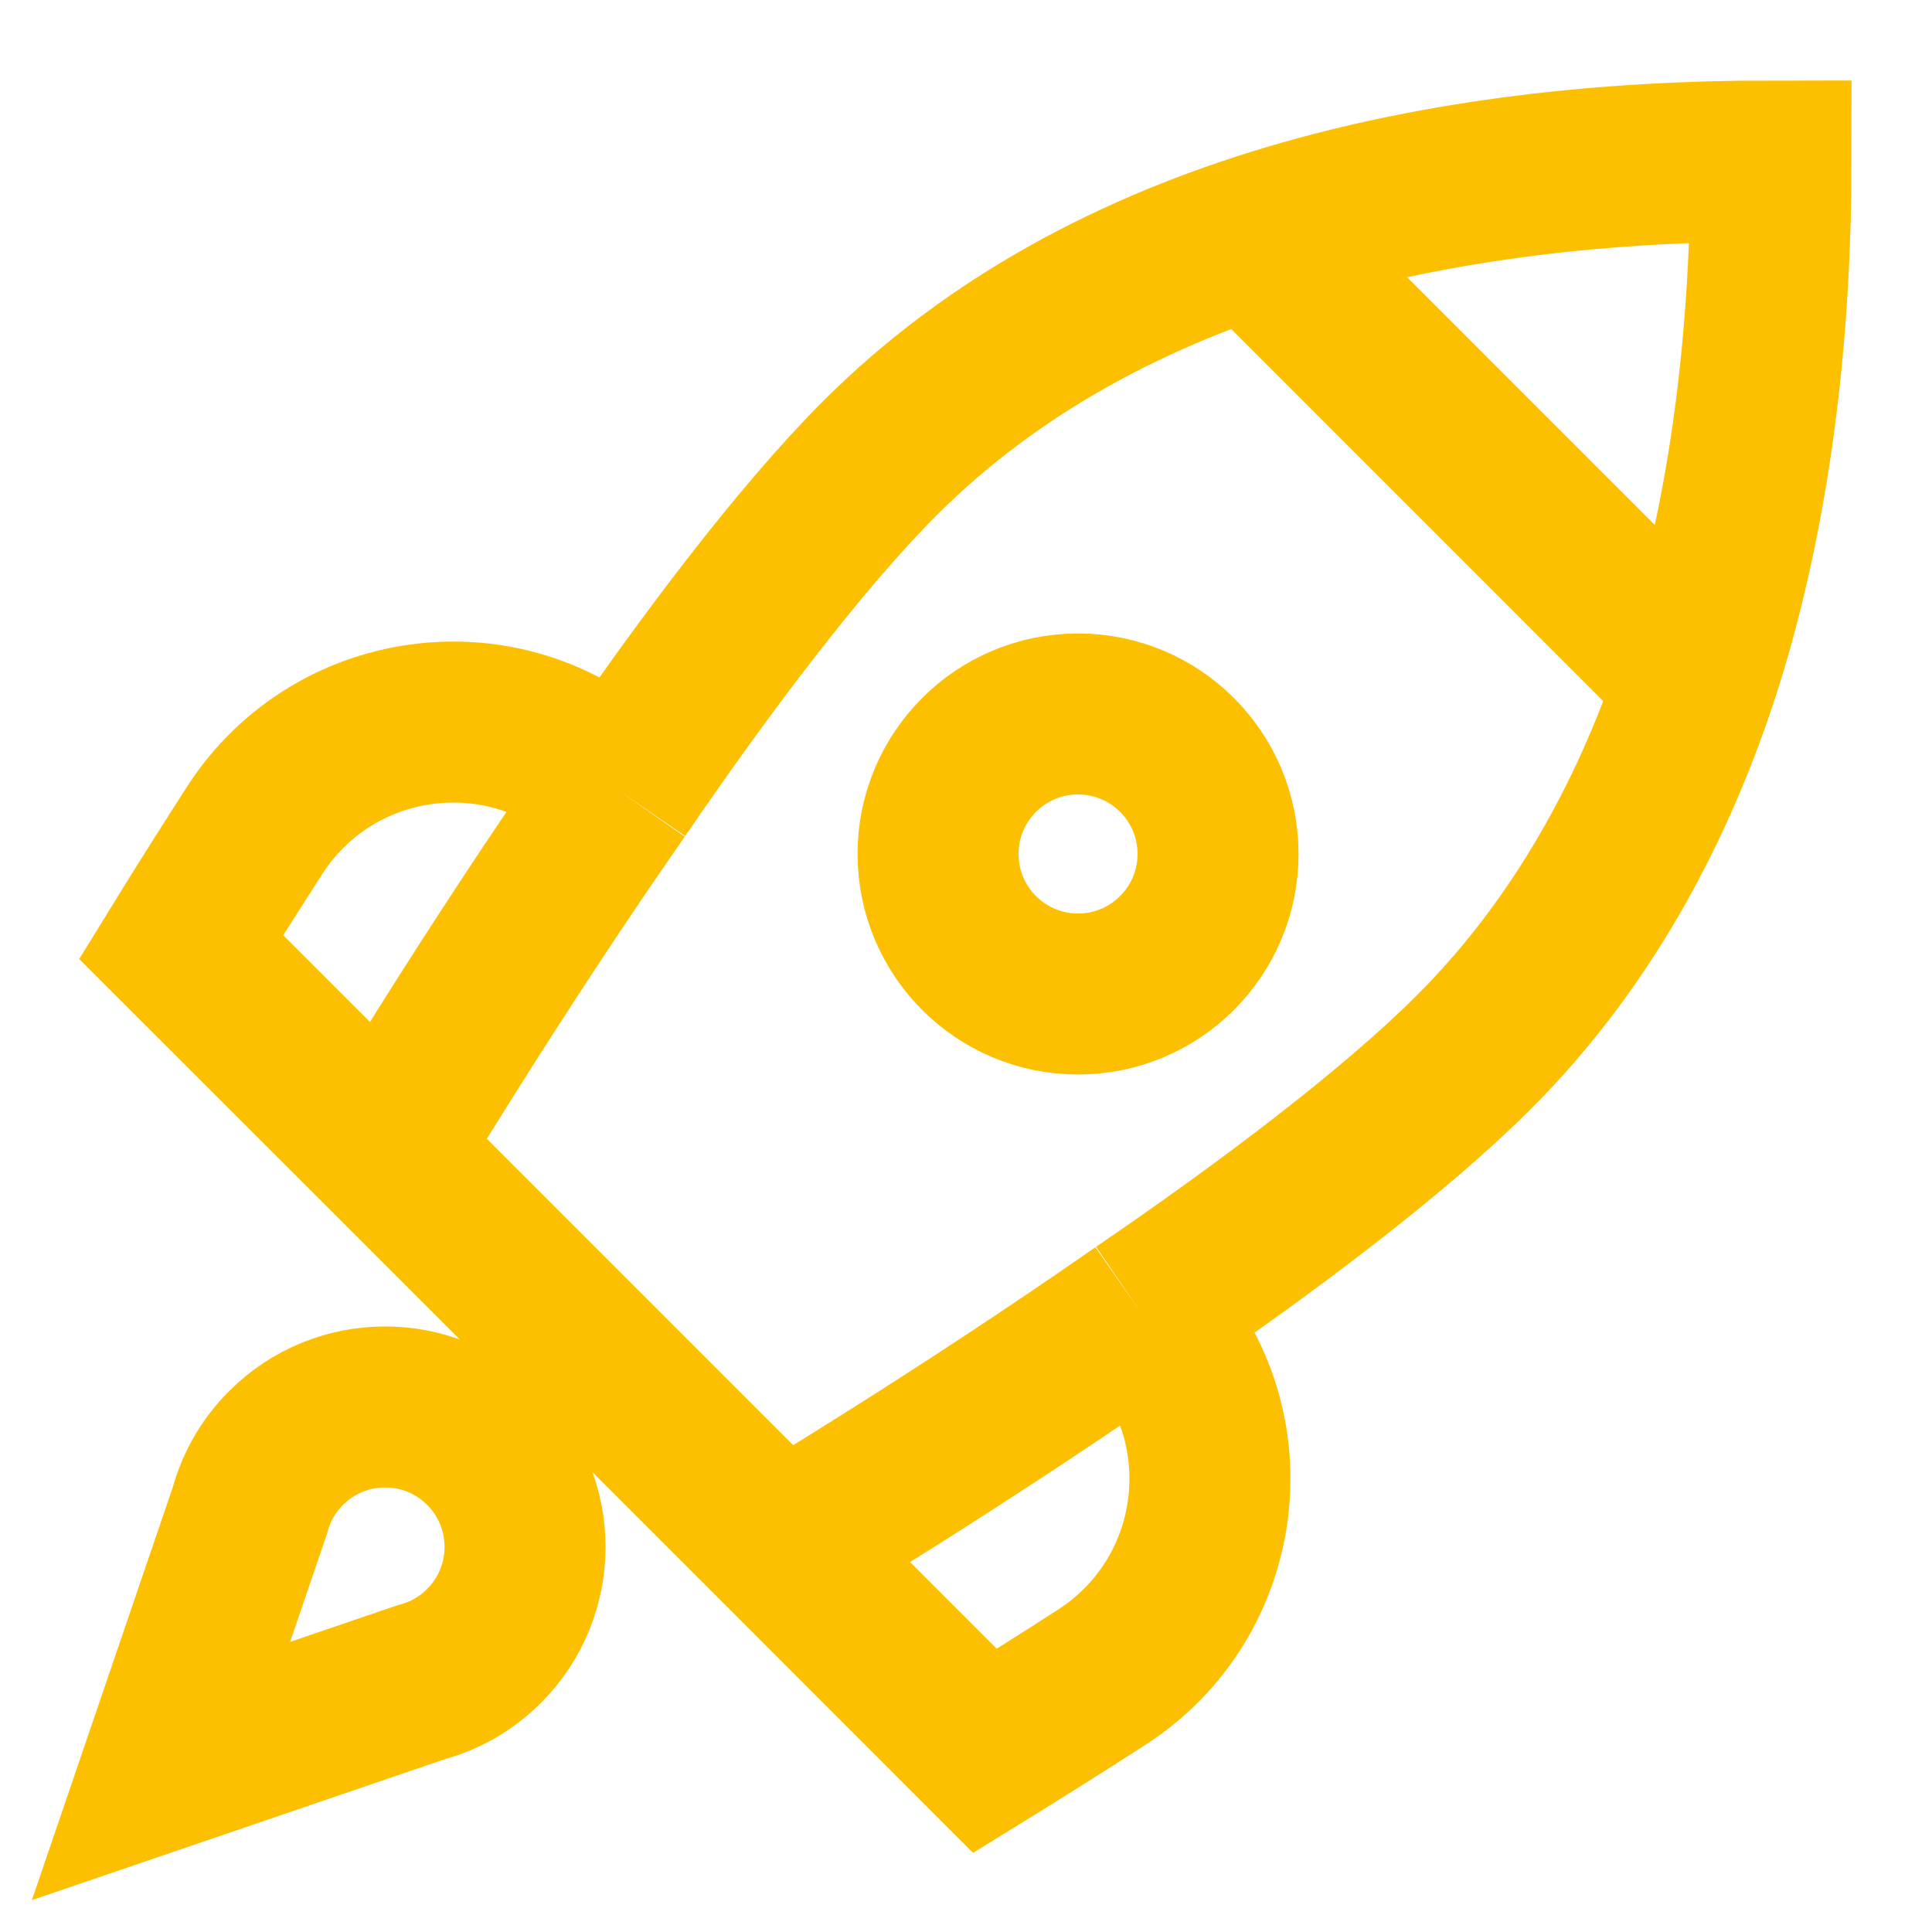 <svg width="24" height="24" viewBox="0 0 24 24" fill="none" xmlns="http://www.w3.org/2000/svg">
<path d="M14.179 16.314C15.729 15.257 17.315 14.064 18.311 13.068C19.713 11.666 20.648 9.895 21.213 8.001C21.779 6.083 22 4.017 22 2C17.967 2 13.749 2.873 10.933 5.689C9.937 6.685 8.744 8.272 7.686 9.821M14.179 16.314C11.904 17.901 9.703 19.216 9.703 19.216M14.179 16.314C15.495 17.631 15.25 19.827 13.686 20.835C13.113 21.205 12.613 21.517 12.236 21.75L9.703 19.216M9.703 19.216L4.784 14.297M4.784 14.297C4.784 14.297 6.1 12.096 7.686 9.821M4.784 14.297L2.25 11.764C2.482 11.387 2.795 10.887 3.164 10.314C4.173 8.75 6.37 8.505 7.686 9.821M15.554 2.932L21.071 8.45M3.554 17.987C3.33 18.21 3.18 18.48 3.104 18.765L2 22L5.235 20.896C5.52 20.82 5.79 20.67 6.013 20.446C6.692 19.767 6.692 18.666 6.013 17.987C5.334 17.308 4.233 17.308 3.554 17.987ZM15.131 10.608C15.131 11.569 14.352 12.348 13.392 12.348C12.431 12.348 11.653 11.569 11.653 10.608C11.653 9.648 12.431 8.869 13.392 8.869C14.352 8.869 15.131 9.648 15.131 10.608Z" stroke="#FCC001" stroke-width="2" stroke-miterlimit="10"/>
</svg>
